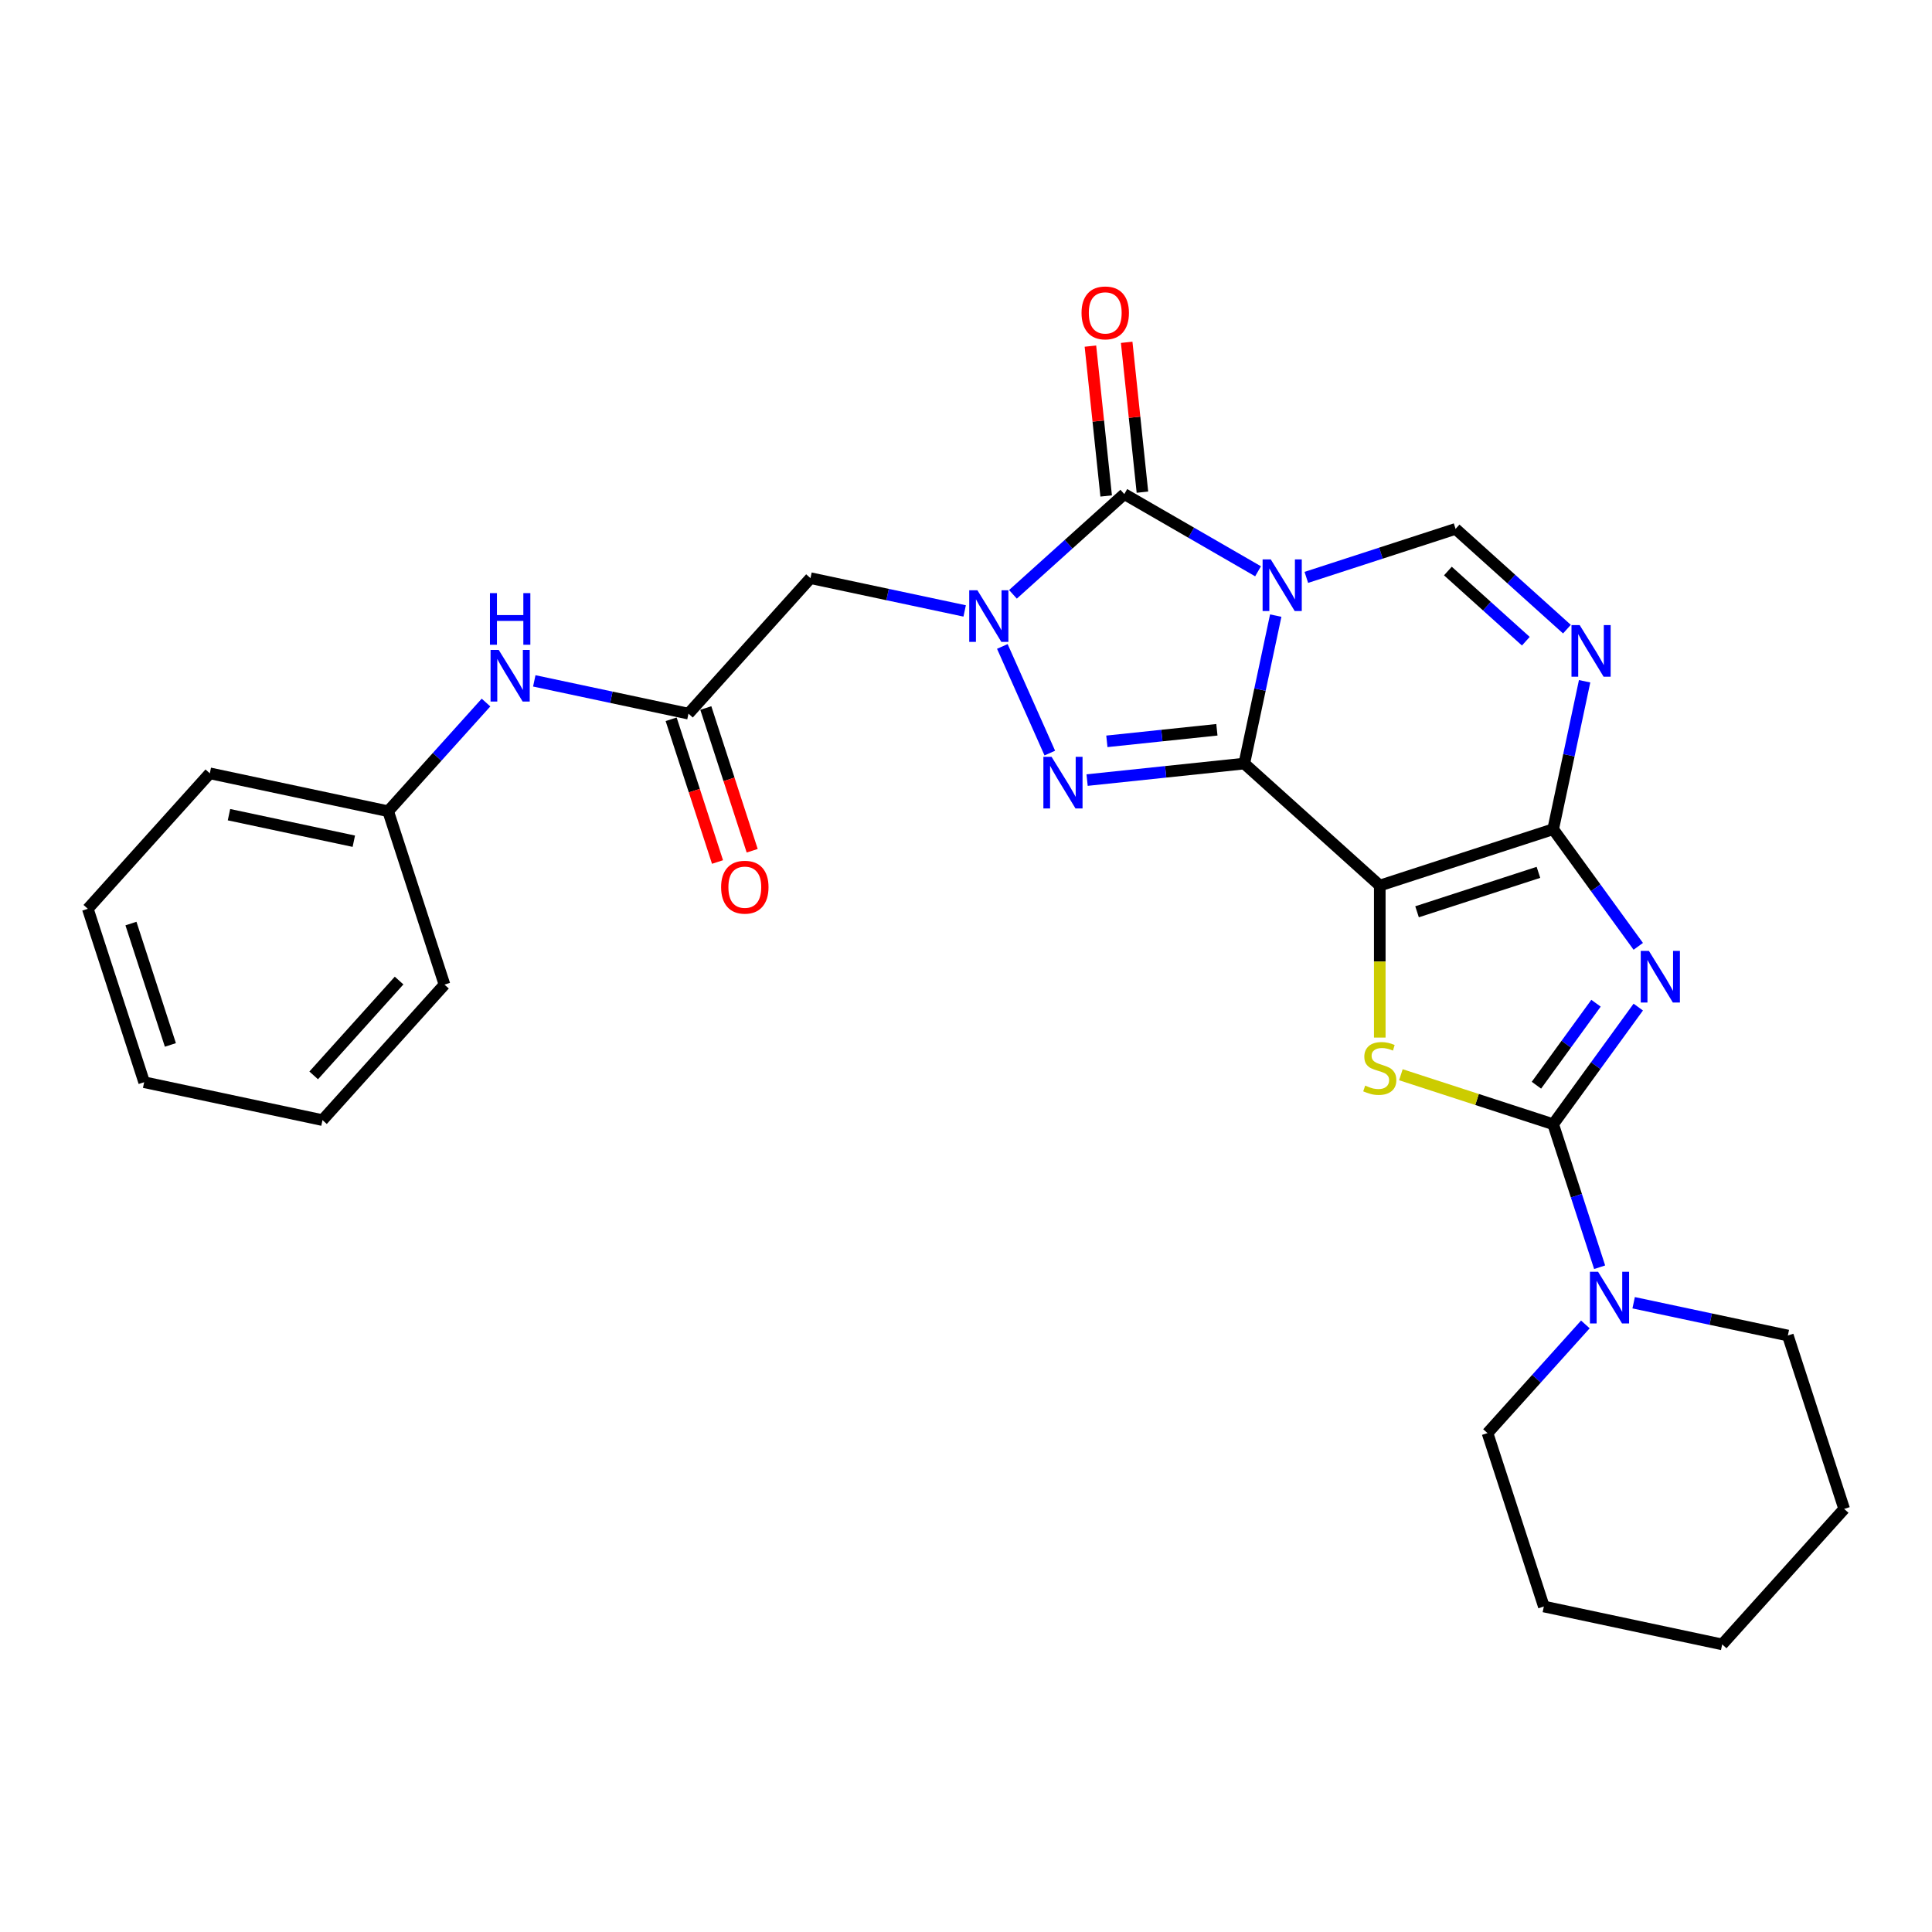 <?xml version='1.0' encoding='iso-8859-1'?>
<svg version='1.1' baseProfile='full'
              xmlns='http://www.w3.org/2000/svg'
                      xmlns:rdkit='http://www.rdkit.org/xml'
                      xmlns:xlink='http://www.w3.org/1999/xlink'
                  xml:space='preserve'
width='1000px' height='1000px' viewBox='0 0 1000 1000'>
<!-- END OF HEADER -->
<rect style='opacity:1.0;fill:#FFFFFF;stroke:none' width='1000' height='1000' x='0' y='0'> </rect>
<path class='bond-0' d='M 644.039,395.219 L 652.178,356.927' style='fill:none;fill-rule:evenodd;stroke:#000000;stroke-width:6px;stroke-linecap:butt;stroke-linejoin:miter;stroke-opacity:1' />
<path class='bond-0' d='M 652.178,356.927 L 660.317,318.635' style='fill:none;fill-rule:evenodd;stroke:#0000FF;stroke-width:6px;stroke-linecap:butt;stroke-linejoin:miter;stroke-opacity:1' />
<path class='bond-1' d='M 644.039,395.219 L 714.168,458.363' style='fill:none;fill-rule:evenodd;stroke:#000000;stroke-width:6px;stroke-linecap:butt;stroke-linejoin:miter;stroke-opacity:1' />
<path class='bond-5' d='M 644.039,395.219 L 603.361,399.494' style='fill:none;fill-rule:evenodd;stroke:#000000;stroke-width:6px;stroke-linecap:butt;stroke-linejoin:miter;stroke-opacity:1' />
<path class='bond-5' d='M 603.361,399.494 L 562.682,403.77' style='fill:none;fill-rule:evenodd;stroke:#0000FF;stroke-width:6px;stroke-linecap:butt;stroke-linejoin:miter;stroke-opacity:1' />
<path class='bond-5' d='M 629.863,377.731 L 601.388,380.724' style='fill:none;fill-rule:evenodd;stroke:#000000;stroke-width:6px;stroke-linecap:butt;stroke-linejoin:miter;stroke-opacity:1' />
<path class='bond-5' d='M 601.388,380.724 L 572.913,383.717' style='fill:none;fill-rule:evenodd;stroke:#0000FF;stroke-width:6px;stroke-linecap:butt;stroke-linejoin:miter;stroke-opacity:1' />
<path class='bond-6' d='M 651.165,295.699 L 616.549,275.714' style='fill:none;fill-rule:evenodd;stroke:#0000FF;stroke-width:6px;stroke-linecap:butt;stroke-linejoin:miter;stroke-opacity:1' />
<path class='bond-6' d='M 616.549,275.714 L 581.934,255.729' style='fill:none;fill-rule:evenodd;stroke:#000000;stroke-width:6px;stroke-linecap:butt;stroke-linejoin:miter;stroke-opacity:1' />
<path class='bond-10' d='M 676.153,298.853 L 714.781,286.303' style='fill:none;fill-rule:evenodd;stroke:#0000FF;stroke-width:6px;stroke-linecap:butt;stroke-linejoin:miter;stroke-opacity:1' />
<path class='bond-10' d='M 714.781,286.303 L 753.408,273.752' style='fill:none;fill-rule:evenodd;stroke:#000000;stroke-width:6px;stroke-linecap:butt;stroke-linejoin:miter;stroke-opacity:1' />
<path class='bond-2' d='M 714.168,458.363 L 803.917,429.202' style='fill:none;fill-rule:evenodd;stroke:#000000;stroke-width:6px;stroke-linecap:butt;stroke-linejoin:miter;stroke-opacity:1' />
<path class='bond-2' d='M 733.463,471.939 L 796.287,451.526' style='fill:none;fill-rule:evenodd;stroke:#000000;stroke-width:6px;stroke-linecap:butt;stroke-linejoin:miter;stroke-opacity:1' />
<path class='bond-8' d='M 714.168,458.363 L 714.168,497.705' style='fill:none;fill-rule:evenodd;stroke:#000000;stroke-width:6px;stroke-linecap:butt;stroke-linejoin:miter;stroke-opacity:1' />
<path class='bond-8' d='M 714.168,497.705 L 714.168,537.047' style='fill:none;fill-rule:evenodd;stroke:#CCCC00;stroke-width:6px;stroke-linecap:butt;stroke-linejoin:miter;stroke-opacity:1' />
<path class='bond-3' d='M 803.917,429.202 L 825.94,459.514' style='fill:none;fill-rule:evenodd;stroke:#000000;stroke-width:6px;stroke-linecap:butt;stroke-linejoin:miter;stroke-opacity:1' />
<path class='bond-3' d='M 825.94,459.514 L 847.963,489.825' style='fill:none;fill-rule:evenodd;stroke:#0000FF;stroke-width:6px;stroke-linecap:butt;stroke-linejoin:miter;stroke-opacity:1' />
<path class='bond-9' d='M 803.917,429.202 L 812.056,390.91' style='fill:none;fill-rule:evenodd;stroke:#000000;stroke-width:6px;stroke-linecap:butt;stroke-linejoin:miter;stroke-opacity:1' />
<path class='bond-9' d='M 812.056,390.91 L 820.196,352.618' style='fill:none;fill-rule:evenodd;stroke:#0000FF;stroke-width:6px;stroke-linecap:butt;stroke-linejoin:miter;stroke-opacity:1' />
<path class='bond-30' d='M 847.963,521.269 L 825.94,551.581' style='fill:none;fill-rule:evenodd;stroke:#0000FF;stroke-width:6px;stroke-linecap:butt;stroke-linejoin:miter;stroke-opacity:1' />
<path class='bond-30' d='M 825.94,551.581 L 803.917,581.892' style='fill:none;fill-rule:evenodd;stroke:#000000;stroke-width:6px;stroke-linecap:butt;stroke-linejoin:miter;stroke-opacity:1' />
<path class='bond-30' d='M 826.087,519.269 L 810.671,540.487' style='fill:none;fill-rule:evenodd;stroke:#0000FF;stroke-width:6px;stroke-linecap:butt;stroke-linejoin:miter;stroke-opacity:1' />
<path class='bond-30' d='M 810.671,540.487 L 795.255,561.705' style='fill:none;fill-rule:evenodd;stroke:#000000;stroke-width:6px;stroke-linecap:butt;stroke-linejoin:miter;stroke-opacity:1' />
<path class='bond-4' d='M 518.805,334.595 L 543.38,389.791' style='fill:none;fill-rule:evenodd;stroke:#0000FF;stroke-width:6px;stroke-linecap:butt;stroke-linejoin:miter;stroke-opacity:1' />
<path class='bond-11' d='M 499.311,316.218 L 459.405,307.736' style='fill:none;fill-rule:evenodd;stroke:#0000FF;stroke-width:6px;stroke-linecap:butt;stroke-linejoin:miter;stroke-opacity:1' />
<path class='bond-11' d='M 459.405,307.736 L 419.499,299.253' style='fill:none;fill-rule:evenodd;stroke:#000000;stroke-width:6px;stroke-linecap:butt;stroke-linejoin:miter;stroke-opacity:1' />
<path class='bond-29' d='M 524.299,307.624 L 553.117,281.676' style='fill:none;fill-rule:evenodd;stroke:#0000FF;stroke-width:6px;stroke-linecap:butt;stroke-linejoin:miter;stroke-opacity:1' />
<path class='bond-29' d='M 553.117,281.676 L 581.934,255.729' style='fill:none;fill-rule:evenodd;stroke:#000000;stroke-width:6px;stroke-linecap:butt;stroke-linejoin:miter;stroke-opacity:1' />
<path class='bond-14' d='M 591.319,254.743 L 587.243,215.961' style='fill:none;fill-rule:evenodd;stroke:#000000;stroke-width:6px;stroke-linecap:butt;stroke-linejoin:miter;stroke-opacity:1' />
<path class='bond-14' d='M 587.243,215.961 L 583.167,177.18' style='fill:none;fill-rule:evenodd;stroke:#FF0000;stroke-width:6px;stroke-linecap:butt;stroke-linejoin:miter;stroke-opacity:1' />
<path class='bond-14' d='M 572.549,256.716 L 568.473,217.934' style='fill:none;fill-rule:evenodd;stroke:#000000;stroke-width:6px;stroke-linecap:butt;stroke-linejoin:miter;stroke-opacity:1' />
<path class='bond-14' d='M 568.473,217.934 L 564.397,179.152' style='fill:none;fill-rule:evenodd;stroke:#FF0000;stroke-width:6px;stroke-linecap:butt;stroke-linejoin:miter;stroke-opacity:1' />
<path class='bond-7' d='M 803.917,581.892 L 764.506,569.087' style='fill:none;fill-rule:evenodd;stroke:#000000;stroke-width:6px;stroke-linecap:butt;stroke-linejoin:miter;stroke-opacity:1' />
<path class='bond-7' d='M 764.506,569.087 L 725.096,556.282' style='fill:none;fill-rule:evenodd;stroke:#CCCC00;stroke-width:6px;stroke-linecap:butt;stroke-linejoin:miter;stroke-opacity:1' />
<path class='bond-12' d='M 803.917,581.892 L 815.944,618.906' style='fill:none;fill-rule:evenodd;stroke:#000000;stroke-width:6px;stroke-linecap:butt;stroke-linejoin:miter;stroke-opacity:1' />
<path class='bond-12' d='M 815.944,618.906 L 827.97,655.92' style='fill:none;fill-rule:evenodd;stroke:#0000FF;stroke-width:6px;stroke-linecap:butt;stroke-linejoin:miter;stroke-opacity:1' />
<path class='bond-28' d='M 811.043,325.646 L 782.226,299.699' style='fill:none;fill-rule:evenodd;stroke:#0000FF;stroke-width:6px;stroke-linecap:butt;stroke-linejoin:miter;stroke-opacity:1' />
<path class='bond-28' d='M 782.226,299.699 L 753.408,273.752' style='fill:none;fill-rule:evenodd;stroke:#000000;stroke-width:6px;stroke-linecap:butt;stroke-linejoin:miter;stroke-opacity:1' />
<path class='bond-28' d='M 789.769,331.888 L 769.597,313.725' style='fill:none;fill-rule:evenodd;stroke:#0000FF;stroke-width:6px;stroke-linecap:butt;stroke-linejoin:miter;stroke-opacity:1' />
<path class='bond-28' d='M 769.597,313.725 L 749.425,295.562' style='fill:none;fill-rule:evenodd;stroke:#000000;stroke-width:6px;stroke-linecap:butt;stroke-linejoin:miter;stroke-opacity:1' />
<path class='bond-13' d='M 419.499,299.253 L 356.355,369.382' style='fill:none;fill-rule:evenodd;stroke:#000000;stroke-width:6px;stroke-linecap:butt;stroke-linejoin:miter;stroke-opacity:1' />
<path class='bond-18' d='M 820.584,685.518 L 795.259,713.644' style='fill:none;fill-rule:evenodd;stroke:#0000FF;stroke-width:6px;stroke-linecap:butt;stroke-linejoin:miter;stroke-opacity:1' />
<path class='bond-18' d='M 795.259,713.644 L 769.934,741.771' style='fill:none;fill-rule:evenodd;stroke:#000000;stroke-width:6px;stroke-linecap:butt;stroke-linejoin:miter;stroke-opacity:1' />
<path class='bond-19' d='M 845.573,674.297 L 885.478,682.78' style='fill:none;fill-rule:evenodd;stroke:#0000FF;stroke-width:6px;stroke-linecap:butt;stroke-linejoin:miter;stroke-opacity:1' />
<path class='bond-19' d='M 885.478,682.78 L 925.384,691.262' style='fill:none;fill-rule:evenodd;stroke:#000000;stroke-width:6px;stroke-linecap:butt;stroke-linejoin:miter;stroke-opacity:1' />
<path class='bond-15' d='M 356.355,369.382 L 316.449,360.9' style='fill:none;fill-rule:evenodd;stroke:#000000;stroke-width:6px;stroke-linecap:butt;stroke-linejoin:miter;stroke-opacity:1' />
<path class='bond-15' d='M 316.449,360.9 L 276.543,352.418' style='fill:none;fill-rule:evenodd;stroke:#0000FF;stroke-width:6px;stroke-linecap:butt;stroke-linejoin:miter;stroke-opacity:1' />
<path class='bond-16' d='M 347.38,372.298 L 359.382,409.237' style='fill:none;fill-rule:evenodd;stroke:#000000;stroke-width:6px;stroke-linecap:butt;stroke-linejoin:miter;stroke-opacity:1' />
<path class='bond-16' d='M 359.382,409.237 L 371.384,446.175' style='fill:none;fill-rule:evenodd;stroke:#FF0000;stroke-width:6px;stroke-linecap:butt;stroke-linejoin:miter;stroke-opacity:1' />
<path class='bond-16' d='M 365.33,366.466 L 377.332,403.405' style='fill:none;fill-rule:evenodd;stroke:#000000;stroke-width:6px;stroke-linecap:butt;stroke-linejoin:miter;stroke-opacity:1' />
<path class='bond-16' d='M 377.332,403.405 L 389.334,440.343' style='fill:none;fill-rule:evenodd;stroke:#FF0000;stroke-width:6px;stroke-linecap:butt;stroke-linejoin:miter;stroke-opacity:1' />
<path class='bond-17' d='M 251.555,363.639 L 226.23,391.765' style='fill:none;fill-rule:evenodd;stroke:#0000FF;stroke-width:6px;stroke-linecap:butt;stroke-linejoin:miter;stroke-opacity:1' />
<path class='bond-17' d='M 226.23,391.765 L 200.905,419.891' style='fill:none;fill-rule:evenodd;stroke:#000000;stroke-width:6px;stroke-linecap:butt;stroke-linejoin:miter;stroke-opacity:1' />
<path class='bond-20' d='M 200.905,419.891 L 108.599,400.271' style='fill:none;fill-rule:evenodd;stroke:#000000;stroke-width:6px;stroke-linecap:butt;stroke-linejoin:miter;stroke-opacity:1' />
<path class='bond-20' d='M 183.135,435.409 L 118.521,421.675' style='fill:none;fill-rule:evenodd;stroke:#000000;stroke-width:6px;stroke-linecap:butt;stroke-linejoin:miter;stroke-opacity:1' />
<path class='bond-21' d='M 200.905,419.891 L 230.066,509.64' style='fill:none;fill-rule:evenodd;stroke:#000000;stroke-width:6px;stroke-linecap:butt;stroke-linejoin:miter;stroke-opacity:1' />
<path class='bond-23' d='M 769.934,741.771 L 799.095,831.52' style='fill:none;fill-rule:evenodd;stroke:#000000;stroke-width:6px;stroke-linecap:butt;stroke-linejoin:miter;stroke-opacity:1' />
<path class='bond-22' d='M 925.384,691.262 L 954.545,781.011' style='fill:none;fill-rule:evenodd;stroke:#000000;stroke-width:6px;stroke-linecap:butt;stroke-linejoin:miter;stroke-opacity:1' />
<path class='bond-25' d='M 108.599,400.271 L 45.455,470.4' style='fill:none;fill-rule:evenodd;stroke:#000000;stroke-width:6px;stroke-linecap:butt;stroke-linejoin:miter;stroke-opacity:1' />
<path class='bond-24' d='M 230.066,509.64 L 166.922,579.769' style='fill:none;fill-rule:evenodd;stroke:#000000;stroke-width:6px;stroke-linecap:butt;stroke-linejoin:miter;stroke-opacity:1' />
<path class='bond-24' d='M 206.569,507.531 L 162.367,556.621' style='fill:none;fill-rule:evenodd;stroke:#000000;stroke-width:6px;stroke-linecap:butt;stroke-linejoin:miter;stroke-opacity:1' />
<path class='bond-26' d='M 954.545,781.011 L 891.401,851.14' style='fill:none;fill-rule:evenodd;stroke:#000000;stroke-width:6px;stroke-linecap:butt;stroke-linejoin:miter;stroke-opacity:1' />
<path class='bond-31' d='M 799.095,831.52 L 891.401,851.14' style='fill:none;fill-rule:evenodd;stroke:#000000;stroke-width:6px;stroke-linecap:butt;stroke-linejoin:miter;stroke-opacity:1' />
<path class='bond-27' d='M 166.922,579.769 L 74.616,560.149' style='fill:none;fill-rule:evenodd;stroke:#000000;stroke-width:6px;stroke-linecap:butt;stroke-linejoin:miter;stroke-opacity:1' />
<path class='bond-32' d='M 45.455,470.4 L 74.616,560.149' style='fill:none;fill-rule:evenodd;stroke:#000000;stroke-width:6px;stroke-linecap:butt;stroke-linejoin:miter;stroke-opacity:1' />
<path class='bond-32' d='M 67.779,478.03 L 88.192,540.855' style='fill:none;fill-rule:evenodd;stroke:#000000;stroke-width:6px;stroke-linecap:butt;stroke-linejoin:miter;stroke-opacity:1' />
<path  class='atom-1' d='M 657.752 289.551
L 666.509 303.706
Q 667.377 305.102, 668.774 307.631
Q 670.171 310.16, 670.246 310.311
L 670.246 289.551
L 673.794 289.551
L 673.794 316.276
L 670.133 316.276
L 660.734 300.799
Q 659.639 298.987, 658.469 296.911
Q 657.336 294.835, 656.997 294.193
L 656.997 316.276
L 653.524 316.276
L 653.524 289.551
L 657.752 289.551
' fill='#0000FF'/>
<path  class='atom-4' d='M 853.478 492.185
L 862.235 506.34
Q 863.103 507.737, 864.5 510.266
Q 865.897 512.795, 865.972 512.946
L 865.972 492.185
L 869.52 492.185
L 869.52 518.91
L 865.859 518.91
L 856.46 503.433
Q 855.365 501.621, 854.195 499.545
Q 853.063 497.469, 852.723 496.828
L 852.723 518.91
L 849.25 518.91
L 849.25 492.185
L 853.478 492.185
' fill='#0000FF'/>
<path  class='atom-5' d='M 505.898 305.511
L 514.655 319.666
Q 515.523 321.063, 516.92 323.592
Q 518.316 326.121, 518.392 326.272
L 518.392 305.511
L 521.94 305.511
L 521.94 332.236
L 518.279 332.236
L 508.88 316.76
Q 507.785 314.948, 506.615 312.872
Q 505.482 310.796, 505.143 310.154
L 505.143 332.236
L 501.67 332.236
L 501.67 305.511
L 505.898 305.511
' fill='#0000FF'/>
<path  class='atom-6' d='M 544.281 391.72
L 553.038 405.876
Q 553.906 407.272, 555.303 409.801
Q 556.699 412.33, 556.775 412.481
L 556.775 391.72
L 560.323 391.72
L 560.323 418.445
L 556.662 418.445
L 547.263 402.969
Q 546.168 401.157, 544.998 399.081
Q 543.865 397.005, 543.526 396.363
L 543.526 418.445
L 540.053 418.445
L 540.053 391.72
L 544.281 391.72
' fill='#0000FF'/>
<path  class='atom-9' d='M 706.619 561.904
Q 706.92 562.017, 708.166 562.545
Q 709.412 563.074, 710.771 563.414
Q 712.167 563.716, 713.526 563.716
Q 716.055 563.716, 717.527 562.508
Q 719 561.262, 719 559.11
Q 719 557.638, 718.245 556.732
Q 717.527 555.826, 716.395 555.336
Q 715.263 554.845, 713.375 554.279
Q 710.997 553.562, 709.563 552.882
Q 708.166 552.203, 707.147 550.768
Q 706.166 549.334, 706.166 546.918
Q 706.166 543.559, 708.43 541.482
Q 710.733 539.406, 715.263 539.406
Q 718.358 539.406, 721.868 540.879
L 721 543.785
Q 717.792 542.464, 715.376 542.464
Q 712.771 542.464, 711.337 543.559
Q 709.903 544.615, 709.94 546.465
Q 709.94 547.899, 710.657 548.768
Q 711.412 549.636, 712.469 550.127
Q 713.564 550.617, 715.376 551.183
Q 717.792 551.938, 719.226 552.693
Q 720.66 553.448, 721.68 554.996
Q 722.737 556.506, 722.737 559.11
Q 722.737 562.81, 720.245 564.81
Q 717.792 566.773, 713.677 566.773
Q 711.299 566.773, 709.487 566.245
Q 707.713 565.754, 705.599 564.886
L 706.619 561.904
' fill='#CCCC00'/>
<path  class='atom-10' d='M 817.63 323.534
L 826.387 337.689
Q 827.255 339.086, 828.652 341.615
Q 830.049 344.144, 830.124 344.295
L 830.124 323.534
L 833.672 323.534
L 833.672 350.259
L 830.011 350.259
L 820.612 334.782
Q 819.517 332.971, 818.347 330.894
Q 817.215 328.818, 816.875 328.177
L 816.875 350.259
L 813.402 350.259
L 813.402 323.534
L 817.63 323.534
' fill='#0000FF'/>
<path  class='atom-13' d='M 827.171 658.279
L 835.928 672.434
Q 836.797 673.831, 838.193 676.36
Q 839.59 678.889, 839.665 679.04
L 839.665 658.279
L 843.214 658.279
L 843.214 685.004
L 839.552 685.004
L 830.153 669.528
Q 829.058 667.716, 827.888 665.64
Q 826.756 663.564, 826.416 662.922
L 826.416 685.004
L 822.943 685.004
L 822.943 658.279
L 827.171 658.279
' fill='#0000FF'/>
<path  class='atom-15' d='M 559.802 161.954
Q 559.802 155.537, 562.973 151.951
Q 566.144 148.365, 572.07 148.365
Q 577.996 148.365, 581.167 151.951
Q 584.338 155.537, 584.338 161.954
Q 584.338 168.446, 581.129 172.145
Q 577.921 175.807, 572.07 175.807
Q 566.181 175.807, 562.973 172.145
Q 559.802 168.484, 559.802 161.954
M 572.07 172.787
Q 576.147 172.787, 578.336 170.069
Q 580.563 167.314, 580.563 161.954
Q 580.563 156.707, 578.336 154.064
Q 576.147 151.384, 572.07 151.384
Q 567.993 151.384, 565.766 154.027
Q 563.577 156.669, 563.577 161.954
Q 563.577 167.351, 565.766 170.069
Q 567.993 172.787, 572.07 172.787
' fill='#FF0000'/>
<path  class='atom-16' d='M 258.142 336.4
L 266.899 350.555
Q 267.767 351.952, 269.164 354.481
Q 270.561 357.01, 270.636 357.161
L 270.636 336.4
L 274.184 336.4
L 274.184 363.125
L 270.523 363.125
L 261.124 347.648
Q 260.029 345.836, 258.859 343.76
Q 257.727 341.684, 257.387 341.043
L 257.387 363.125
L 253.914 363.125
L 253.914 336.4
L 258.142 336.4
' fill='#0000FF'/>
<path  class='atom-16' d='M 253.593 307.002
L 257.217 307.002
L 257.217 318.364
L 270.881 318.364
L 270.881 307.002
L 274.505 307.002
L 274.505 333.727
L 270.881 333.727
L 270.881 321.384
L 257.217 321.384
L 257.217 333.727
L 253.593 333.727
L 253.593 307.002
' fill='#0000FF'/>
<path  class='atom-17' d='M 373.248 459.207
Q 373.248 452.79, 376.419 449.204
Q 379.59 445.618, 385.516 445.618
Q 391.443 445.618, 394.613 449.204
Q 397.784 452.79, 397.784 459.207
Q 397.784 465.7, 394.576 469.399
Q 391.367 473.06, 385.516 473.06
Q 379.628 473.06, 376.419 469.399
Q 373.248 465.737, 373.248 459.207
M 385.516 470.041
Q 389.593 470.041, 391.782 467.323
Q 394.009 464.567, 394.009 459.207
Q 394.009 453.96, 391.782 451.318
Q 389.593 448.638, 385.516 448.638
Q 381.44 448.638, 379.212 451.28
Q 377.023 453.922, 377.023 459.207
Q 377.023 464.605, 379.212 467.323
Q 381.44 470.041, 385.516 470.041
' fill='#FF0000'/>
</svg>
